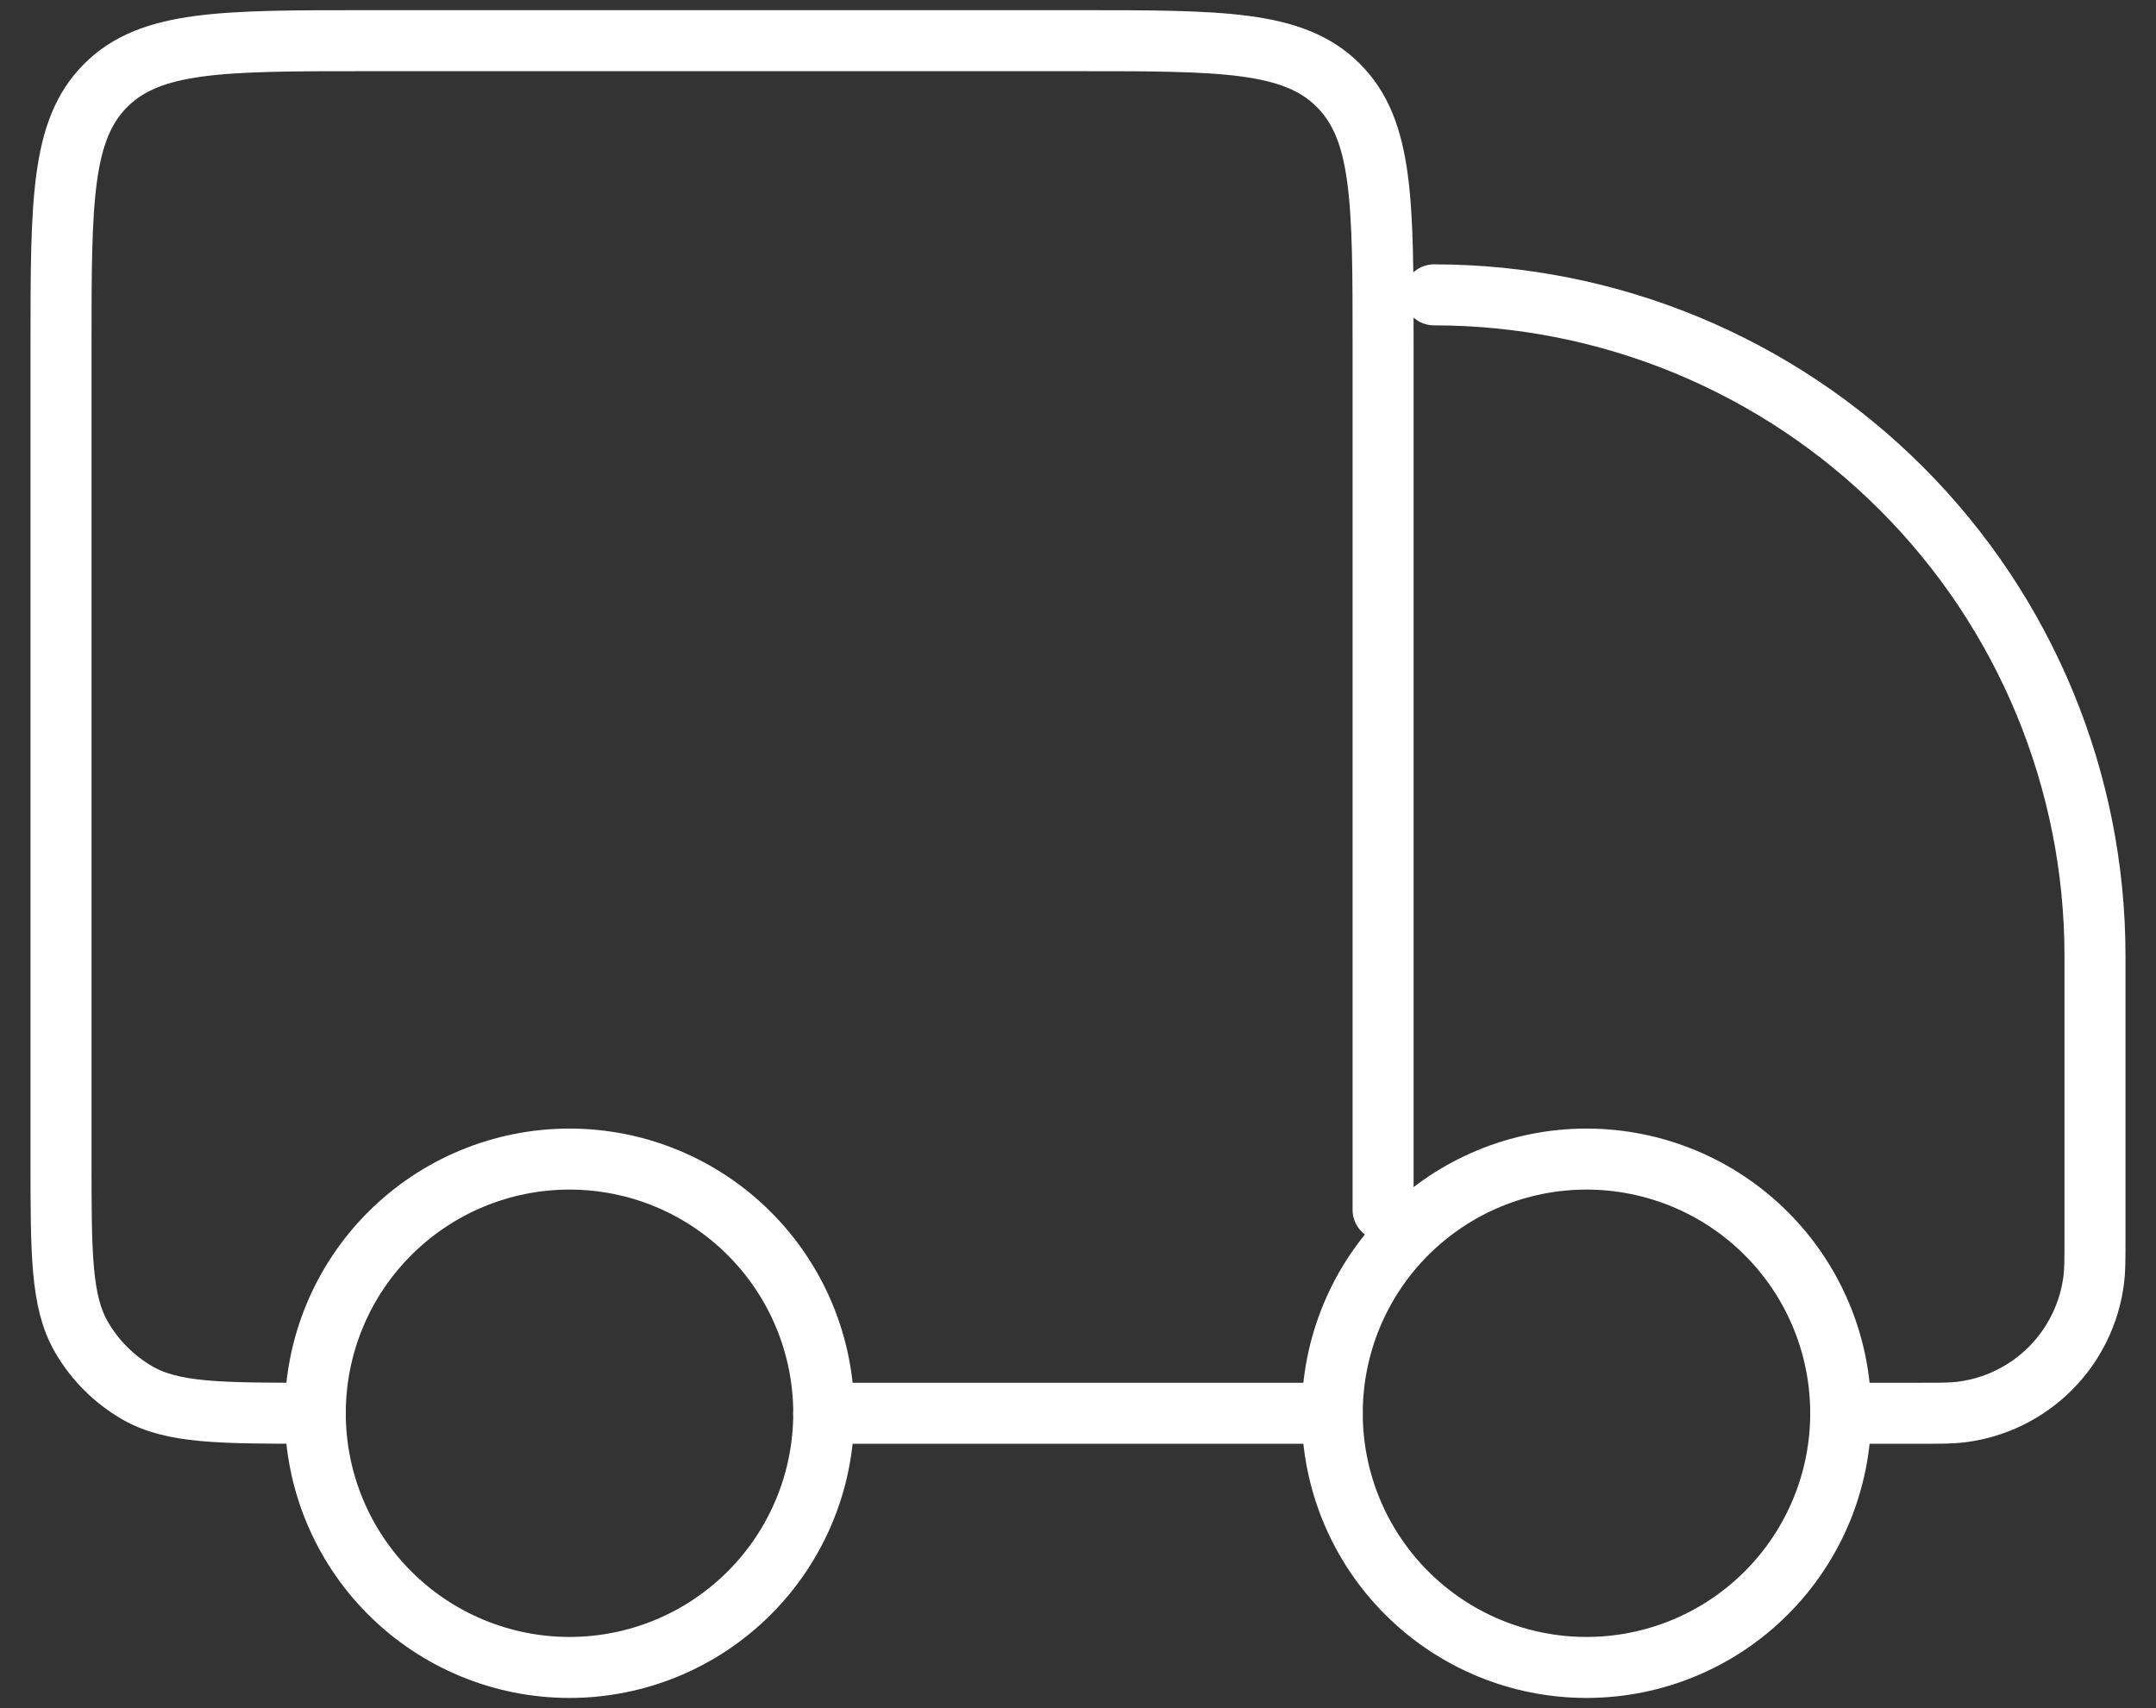 <svg xmlns="http://www.w3.org/2000/svg" width="53" height="42" viewBox="0 0 53 42" fill="none"><rect x="0" y="0" width="53" height="42" fill="#333333" stroke="none"/><path d="M45.25 34.75C45.25 36.408 44.592 37.997 43.419 39.169C42.247 40.342 40.658 41 39 41C37.342 41 35.753 40.342 34.581 39.169C33.408 37.997 32.75 36.408 32.75 34.75C32.75 33.092 33.408 31.503 34.581 30.331C35.753 29.159 37.342 28.5 39 28.5C40.658 28.5 42.247 29.159 43.419 30.331C44.592 31.503 45.25 33.092 45.25 34.75ZM20.25 34.75C20.25 36.408 19.591 37.997 18.419 39.169C17.247 40.342 15.658 41 14 41C12.342 41 10.753 40.342 9.581 39.169C8.408 37.997 7.75 36.408 7.75 34.75C7.75 33.092 8.408 31.503 9.581 30.331C10.753 29.159 12.342 28.5 14 28.5C15.658 28.5 17.247 29.159 18.419 30.331C19.591 31.503 20.25 33.092 20.25 34.75Z" stroke="white" stroke-width="1.5" stroke-linecap="round" stroke-linejoin="round"></path><path d="M32.75 34.75H20.25M45.25 34.75H47.157C47.708 34.75 47.983 34.75 48.212 34.72C49.04 34.617 49.81 34.241 50.4 33.651C50.99 33.062 51.366 32.292 51.47 31.465C51.5 31.233 51.5 30.957 51.5 30.407V23.5C51.5 19.19 49.788 15.057 46.74 12.009C43.693 8.962 39.56 7.25 35.25 7.25M34 29.75V8.5C34 4.965 34 3.197 32.9 2.1C31.805 1 30.038 1 26.5 1H9C5.465 1 3.697 1 2.6 2.1C1.5 3.195 1.5 4.963 1.5 8.5V28.5C1.5 30.837 1.5 32.005 2.002 32.875C2.332 33.445 2.805 33.918 3.375 34.248C4.245 34.75 5.412 34.75 7.75 34.75" stroke="white" stroke-width="1.5" stroke-linecap="round" stroke-linejoin="round"></path></svg>